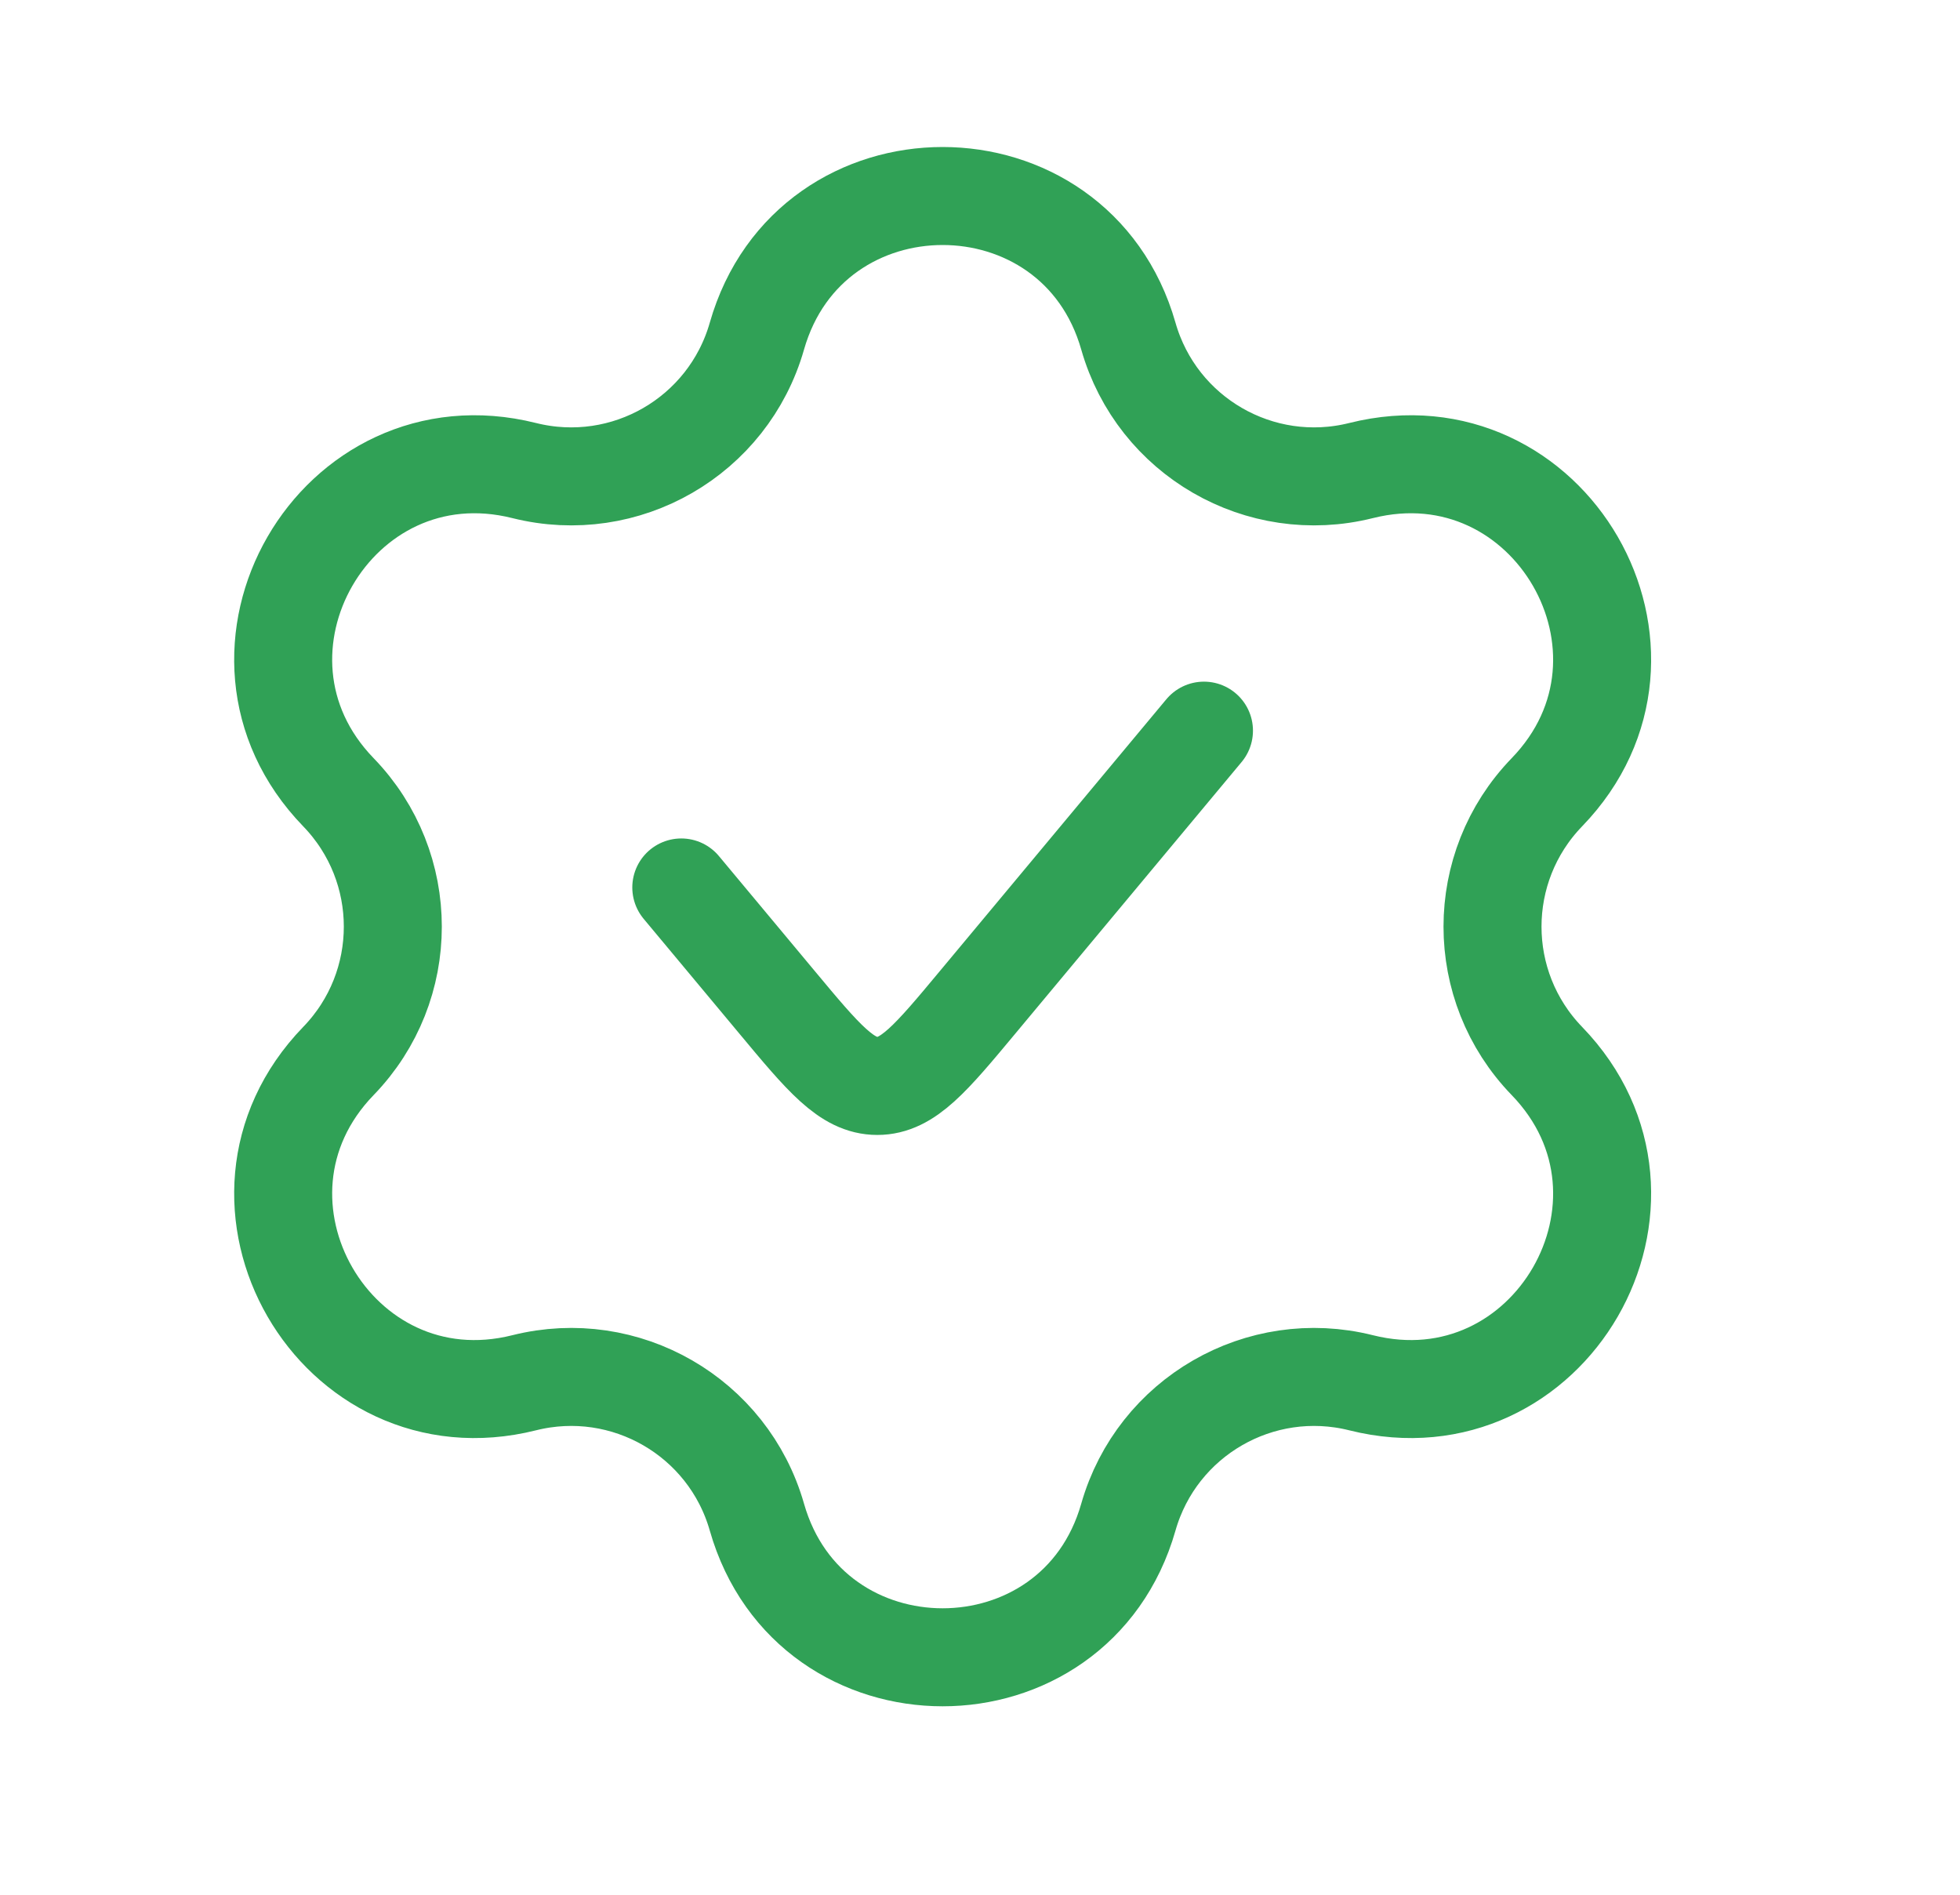 <svg xmlns="http://www.w3.org/2000/svg" width="30" height="29" viewBox="0 0 30 29" fill="none"><path d="M18.428 11.183L14.965 15.339C14.253 16.194 13.897 16.621 13.428 16.621C12.96 16.621 12.604 16.194 11.892 15.339L10.428 13.583M8.023 7.202C9.571 7.59 11.147 6.68 11.585 5.145C12.401 2.285 16.455 2.285 17.271 5.145C17.709 6.68 19.286 7.59 20.833 7.202C23.719 6.479 25.745 9.989 23.677 12.126C22.567 13.273 22.567 15.093 23.677 16.239C25.745 18.377 23.719 21.887 20.833 21.164C19.286 20.776 17.709 21.686 17.271 23.22C16.455 26.081 12.401 26.081 11.585 23.22C11.147 21.686 9.571 20.776 8.023 21.164C5.138 21.887 3.111 18.377 5.18 16.239C6.29 15.093 6.29 13.273 5.18 12.126C3.111 9.989 5.138 6.479 8.023 7.202Z" stroke="#30A156" stroke-width="1.5" stroke-linecap="round"></path></svg>